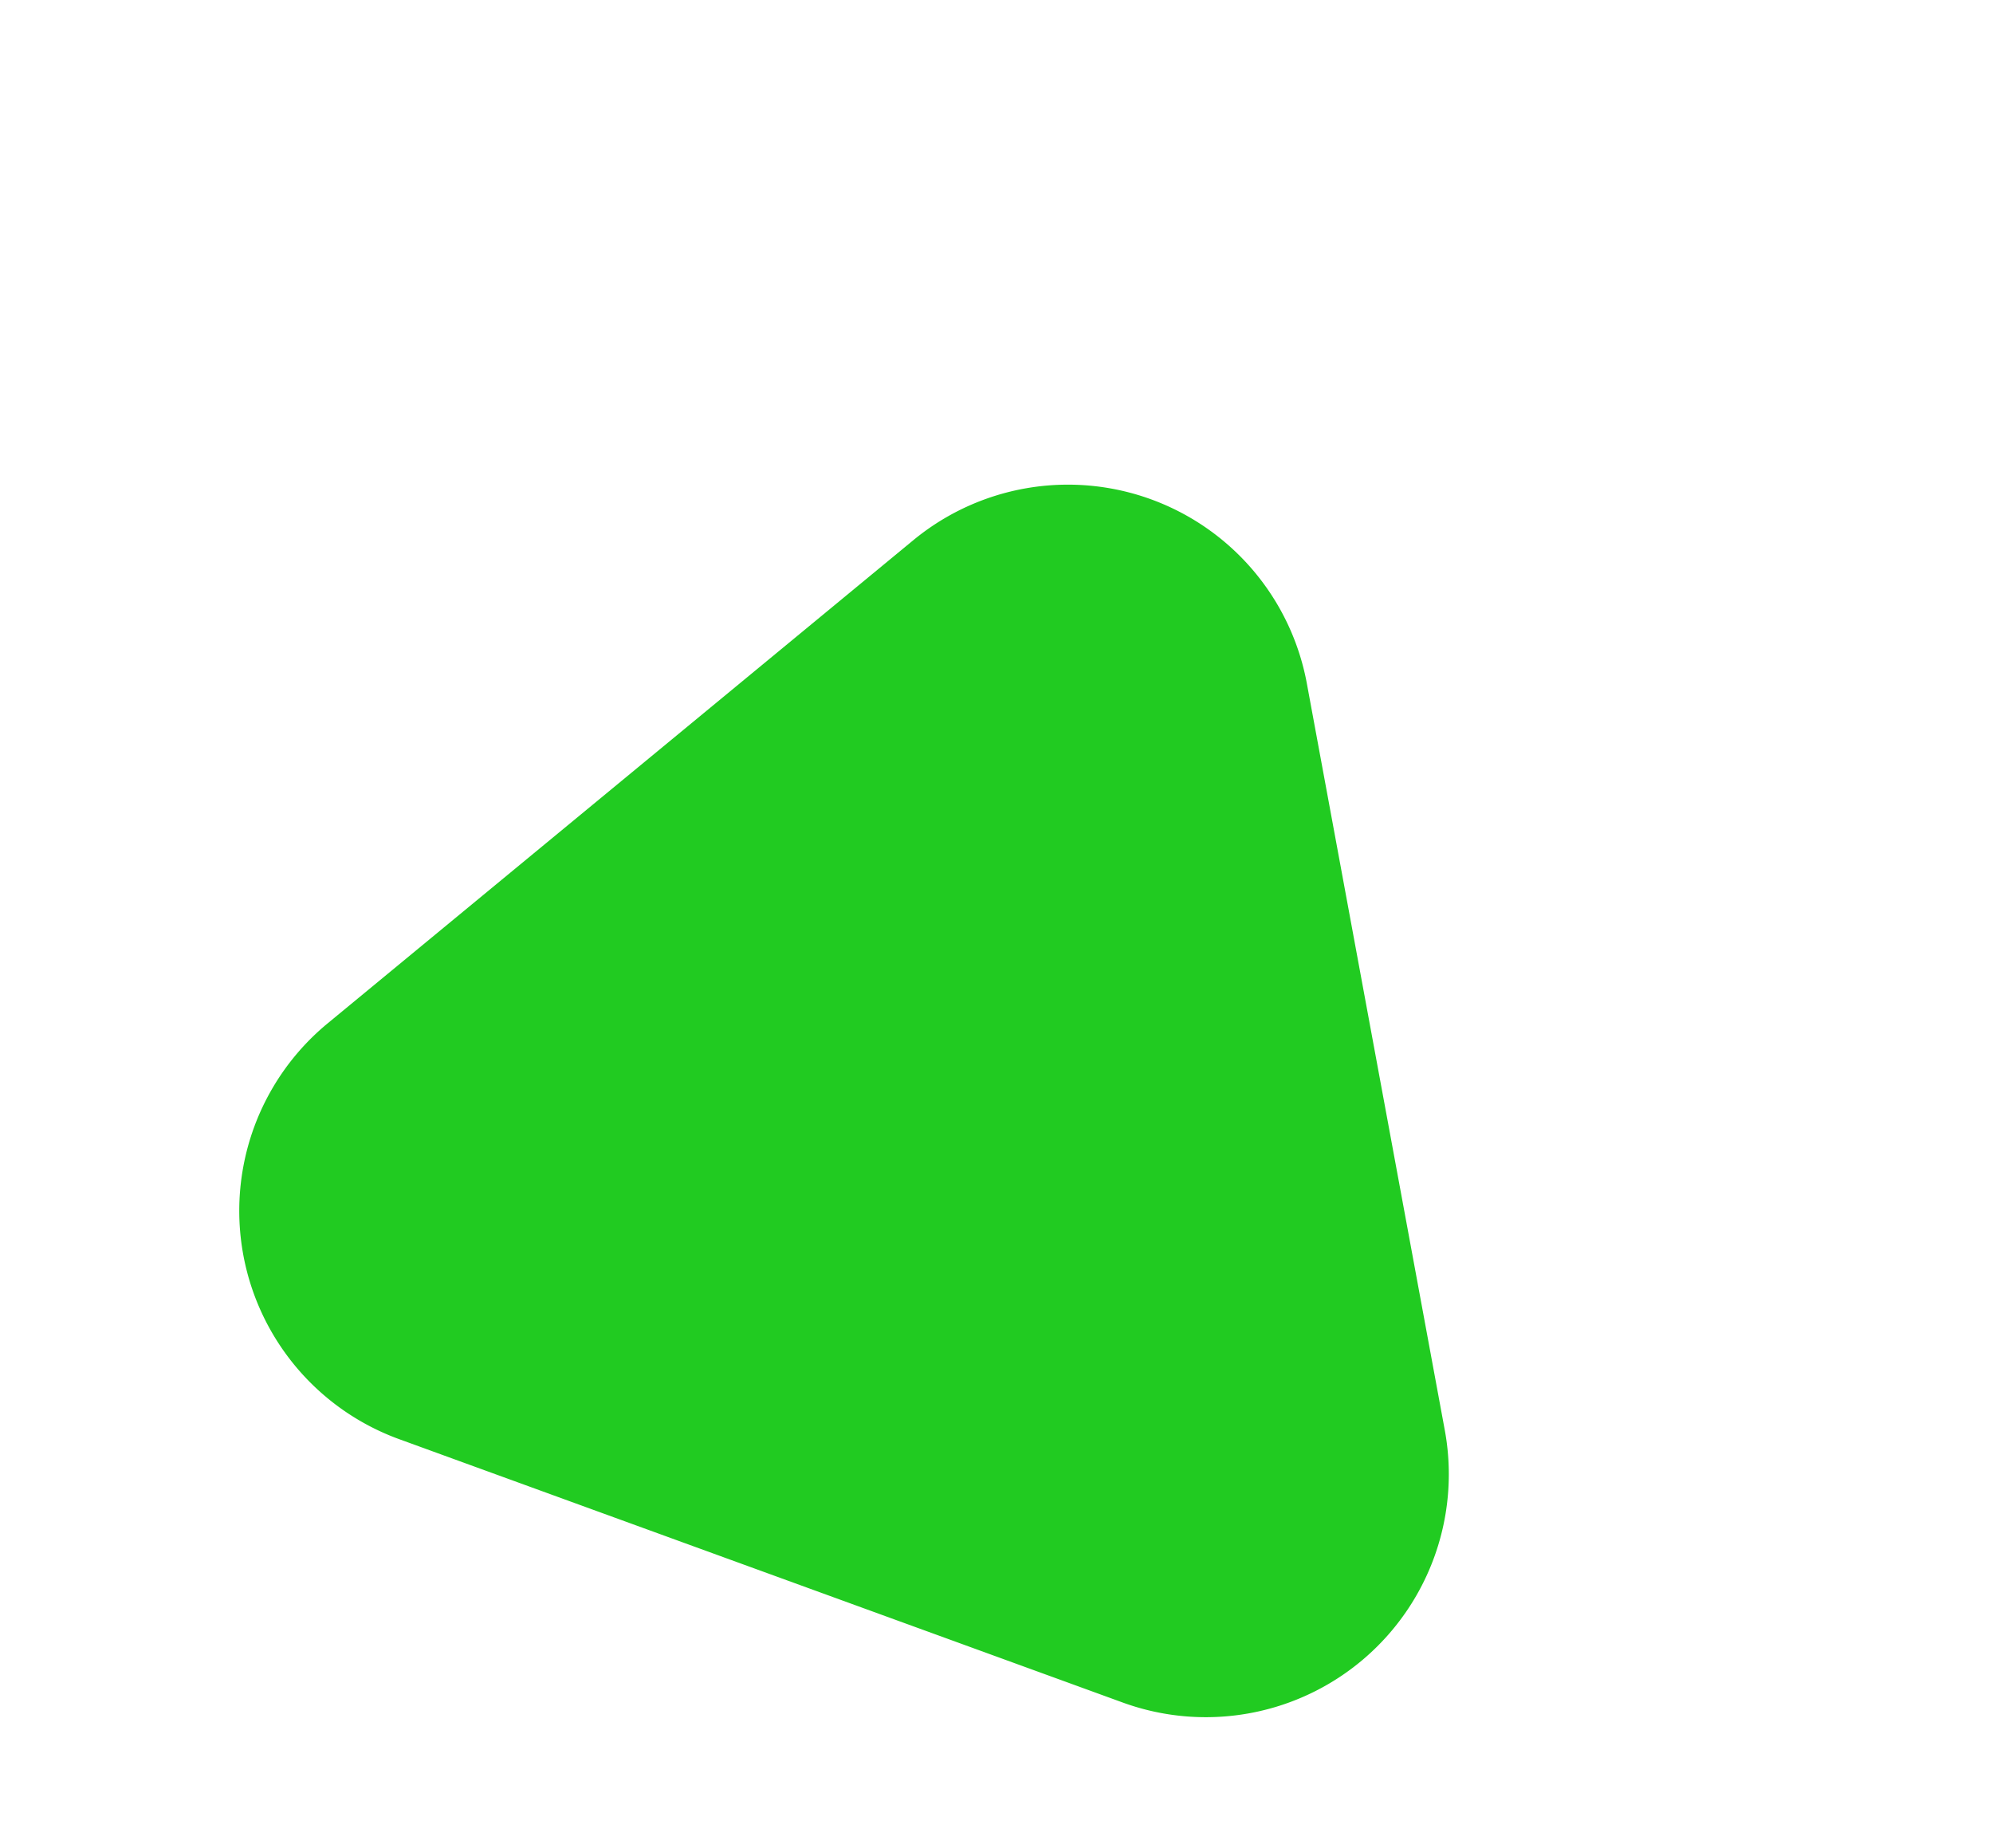 <svg xmlns="http://www.w3.org/2000/svg" width="24.608" height="22.815" viewBox="0 0 24.608 22.815"><path id="Polygon_5" data-name="Polygon 5" d="M7.414,4.4a3,3,0,0,1,5.172,0l4.755,8.083A3,3,0,0,1,14.755,17H5.245a3,3,0,0,1-2.586-4.521Z" transform="translate(5.814) rotate(20)" fill="#21cb21"></path></svg>